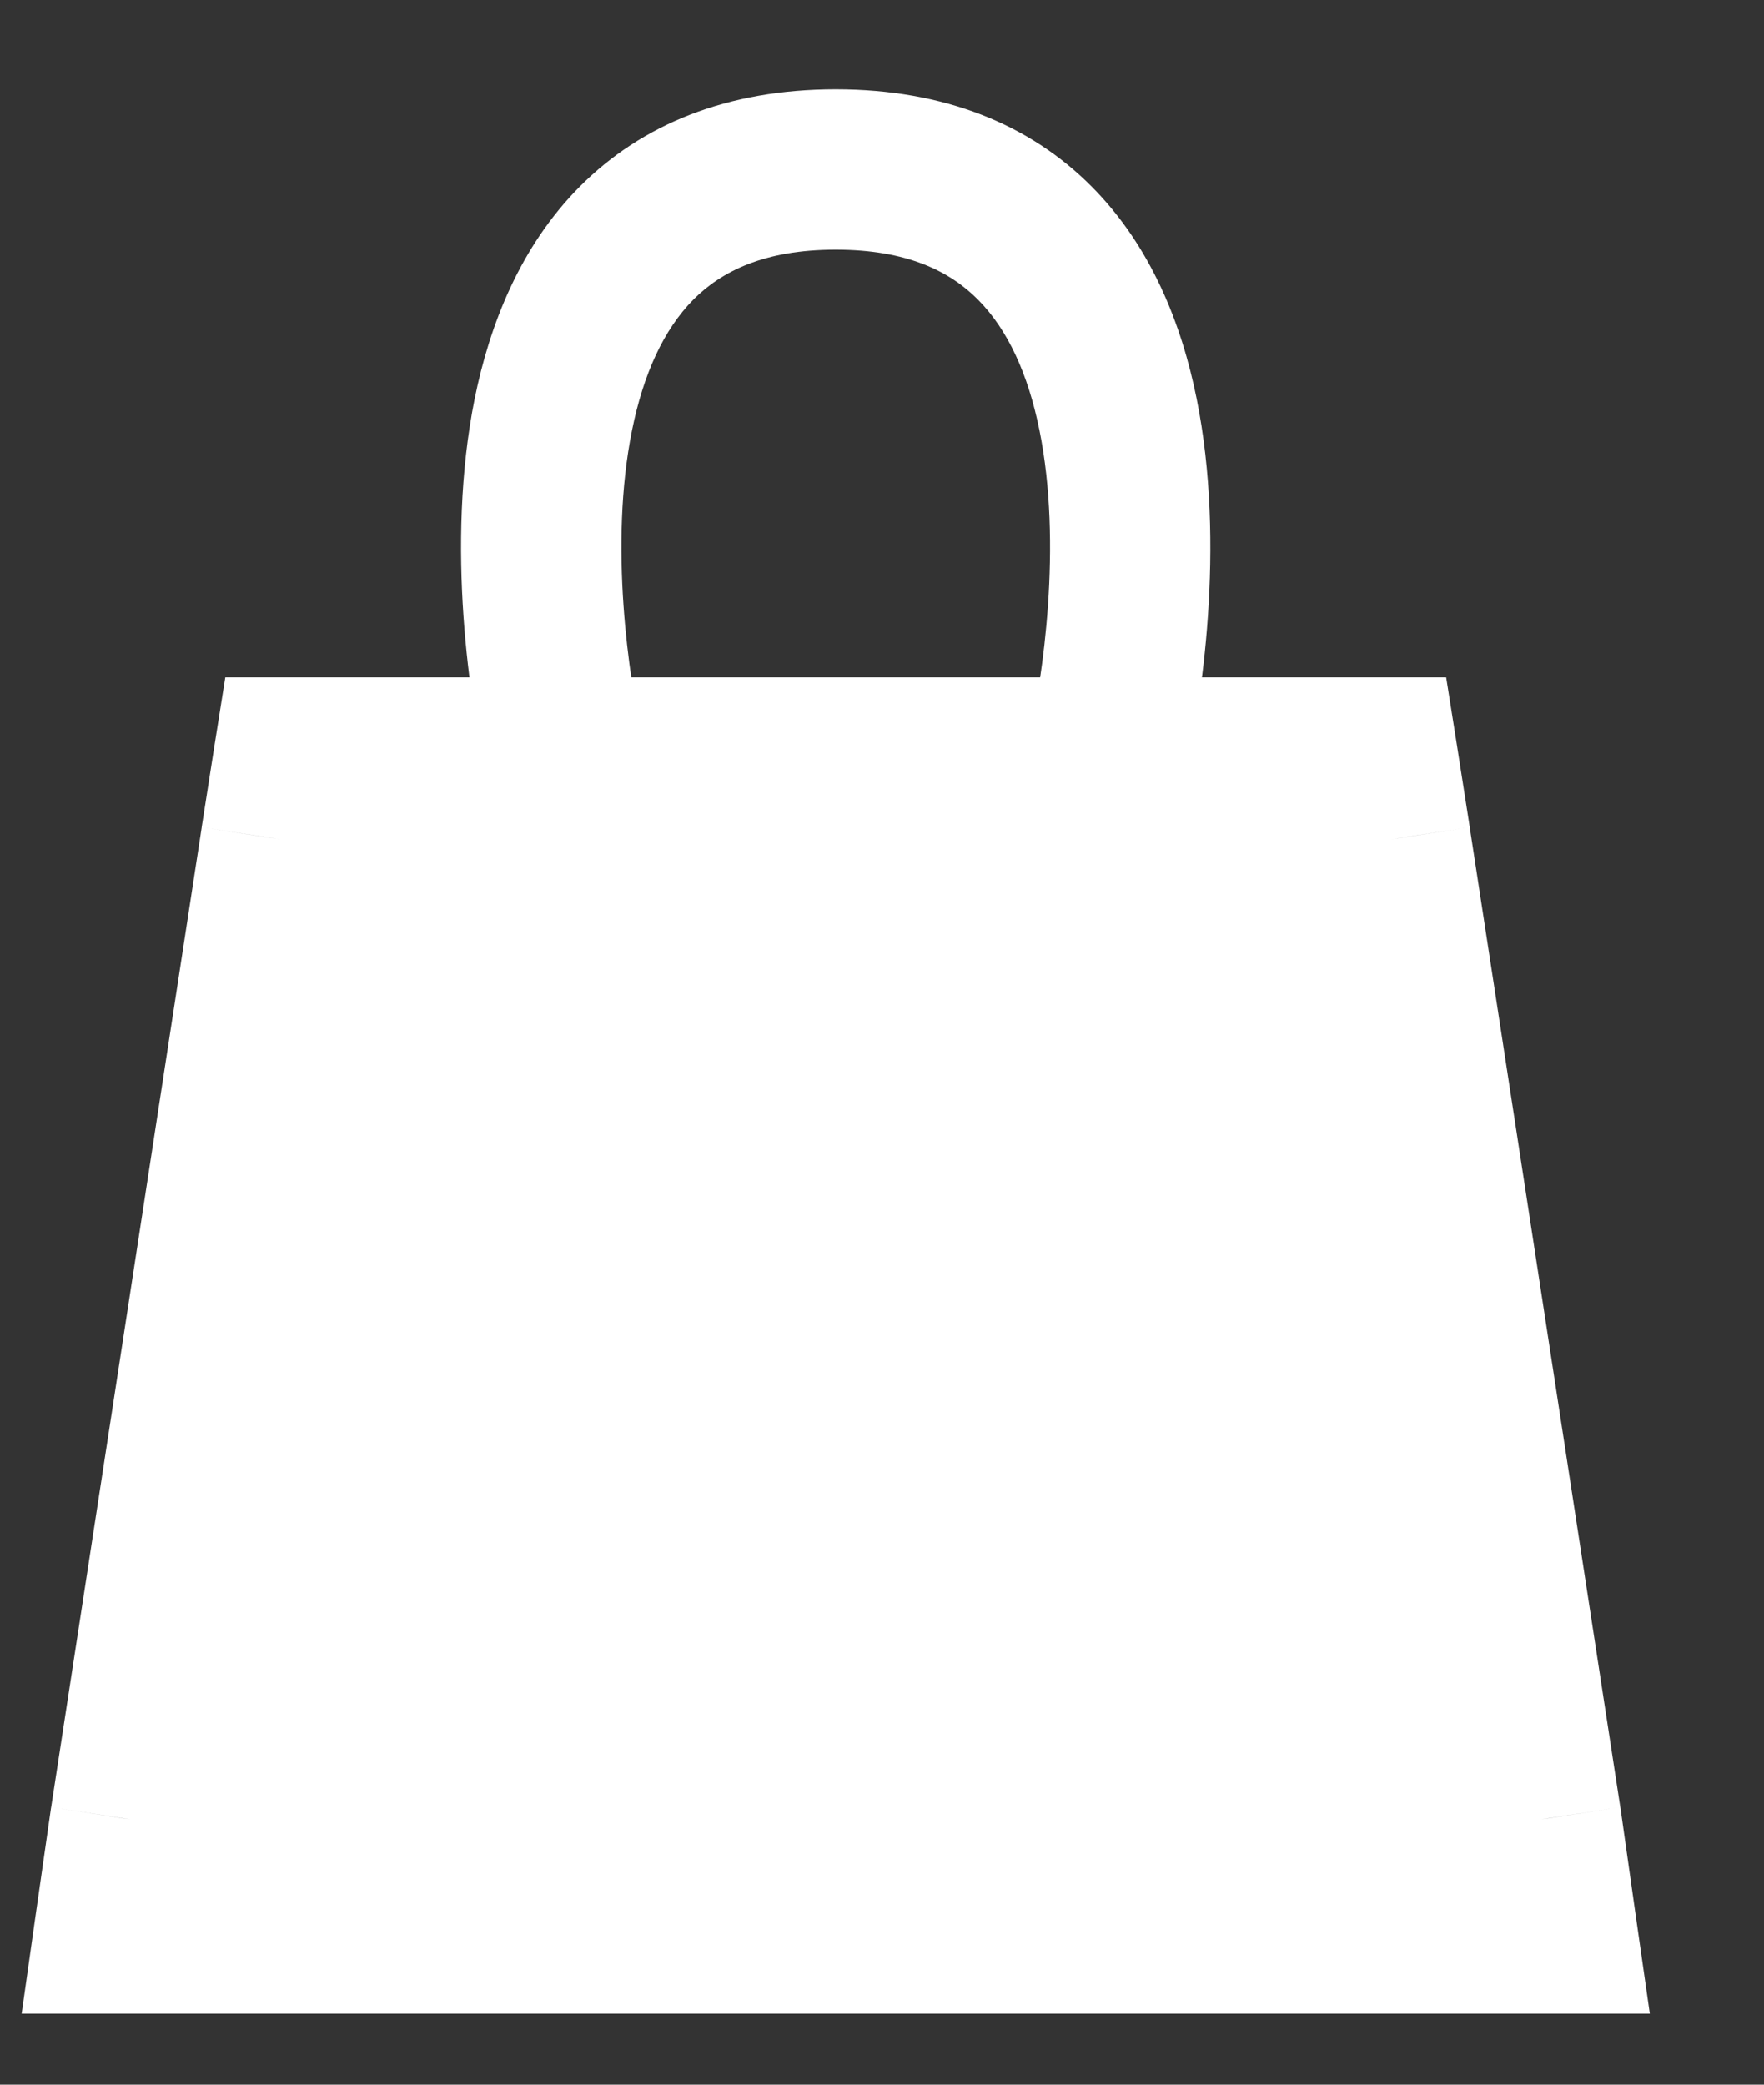 <?xml version="1.0" encoding="UTF-8"?> <svg xmlns="http://www.w3.org/2000/svg" width="11" height="13" viewBox="0 0 11 13" fill="none"><rect x="0" y="0" width="11" height="13" fill="#333333" stroke="none"/><path d="M9.61 11.346L8.671 5.234L8.591 4.724H6.902H5.211H3.521H1.832L1.752 5.234L0.813 11.346L0.711 12.057H5.211H9.711L9.61 11.346Z" fill="white"></path><path d="M9.61 11.346L10.105 11.275L10.104 11.27L9.61 11.346ZM8.671 5.234L9.165 5.159L9.165 5.157L8.671 5.234ZM8.591 4.724L9.085 4.646L9.018 4.224H8.591V4.724ZM9.711 12.057V12.557H10.288L10.206 11.986L9.711 12.057ZM0.813 11.346L0.319 11.27L0.318 11.275L0.813 11.346ZM1.752 5.234L1.258 5.157L1.258 5.159L1.752 5.234ZM1.832 4.724V4.224H1.405L1.338 4.646L1.832 4.724ZM0.711 12.057L0.216 11.986L0.135 12.557H0.711V12.057ZM10.104 11.27L9.165 5.159L8.177 5.31L9.116 11.421L10.104 11.27ZM5.211 1.557C5.66 1.557 5.925 1.694 6.098 1.868C6.284 2.055 6.411 2.332 6.482 2.684C6.626 3.397 6.502 4.232 6.415 4.612L7.389 4.836C7.489 4.401 7.647 3.403 7.462 2.486C7.369 2.023 7.179 1.537 6.807 1.163C6.423 0.777 5.89 0.557 5.211 0.557V1.557ZM9.165 5.157L9.085 4.646L8.097 4.801L8.177 5.312L9.165 5.157ZM5.211 5.224H6.902V4.224H5.211V5.224ZM9.115 11.416L9.216 12.128L10.206 11.986L10.105 11.275L9.115 11.416ZM1.307 11.421L2.246 5.31L1.258 5.159L0.319 11.27L1.307 11.421ZM5.211 0.557C4.533 0.557 4 0.777 3.616 1.163C3.244 1.537 3.054 2.023 2.96 2.486C2.776 3.403 2.933 4.401 3.034 4.836L4.008 4.612C3.921 4.232 3.797 3.397 3.941 2.684C4.012 2.332 4.139 2.055 4.324 1.868C4.498 1.694 4.763 1.557 5.211 1.557V0.557ZM2.246 5.312L2.326 4.801L1.338 4.646L1.258 5.157L2.246 5.312ZM5.211 4.224H3.521V5.224H5.211V4.224ZM0.318 11.275L0.216 11.986L1.206 12.128L1.308 11.416L0.318 11.275ZM8.591 4.224H6.902V5.224H8.591V4.224ZM5.211 12.557H9.711V11.557H5.211V12.557ZM1.832 5.224H3.521V4.224H1.832V5.224ZM5.211 11.557H0.711V12.557H5.211V11.557Z" fill="white"></path></svg> 